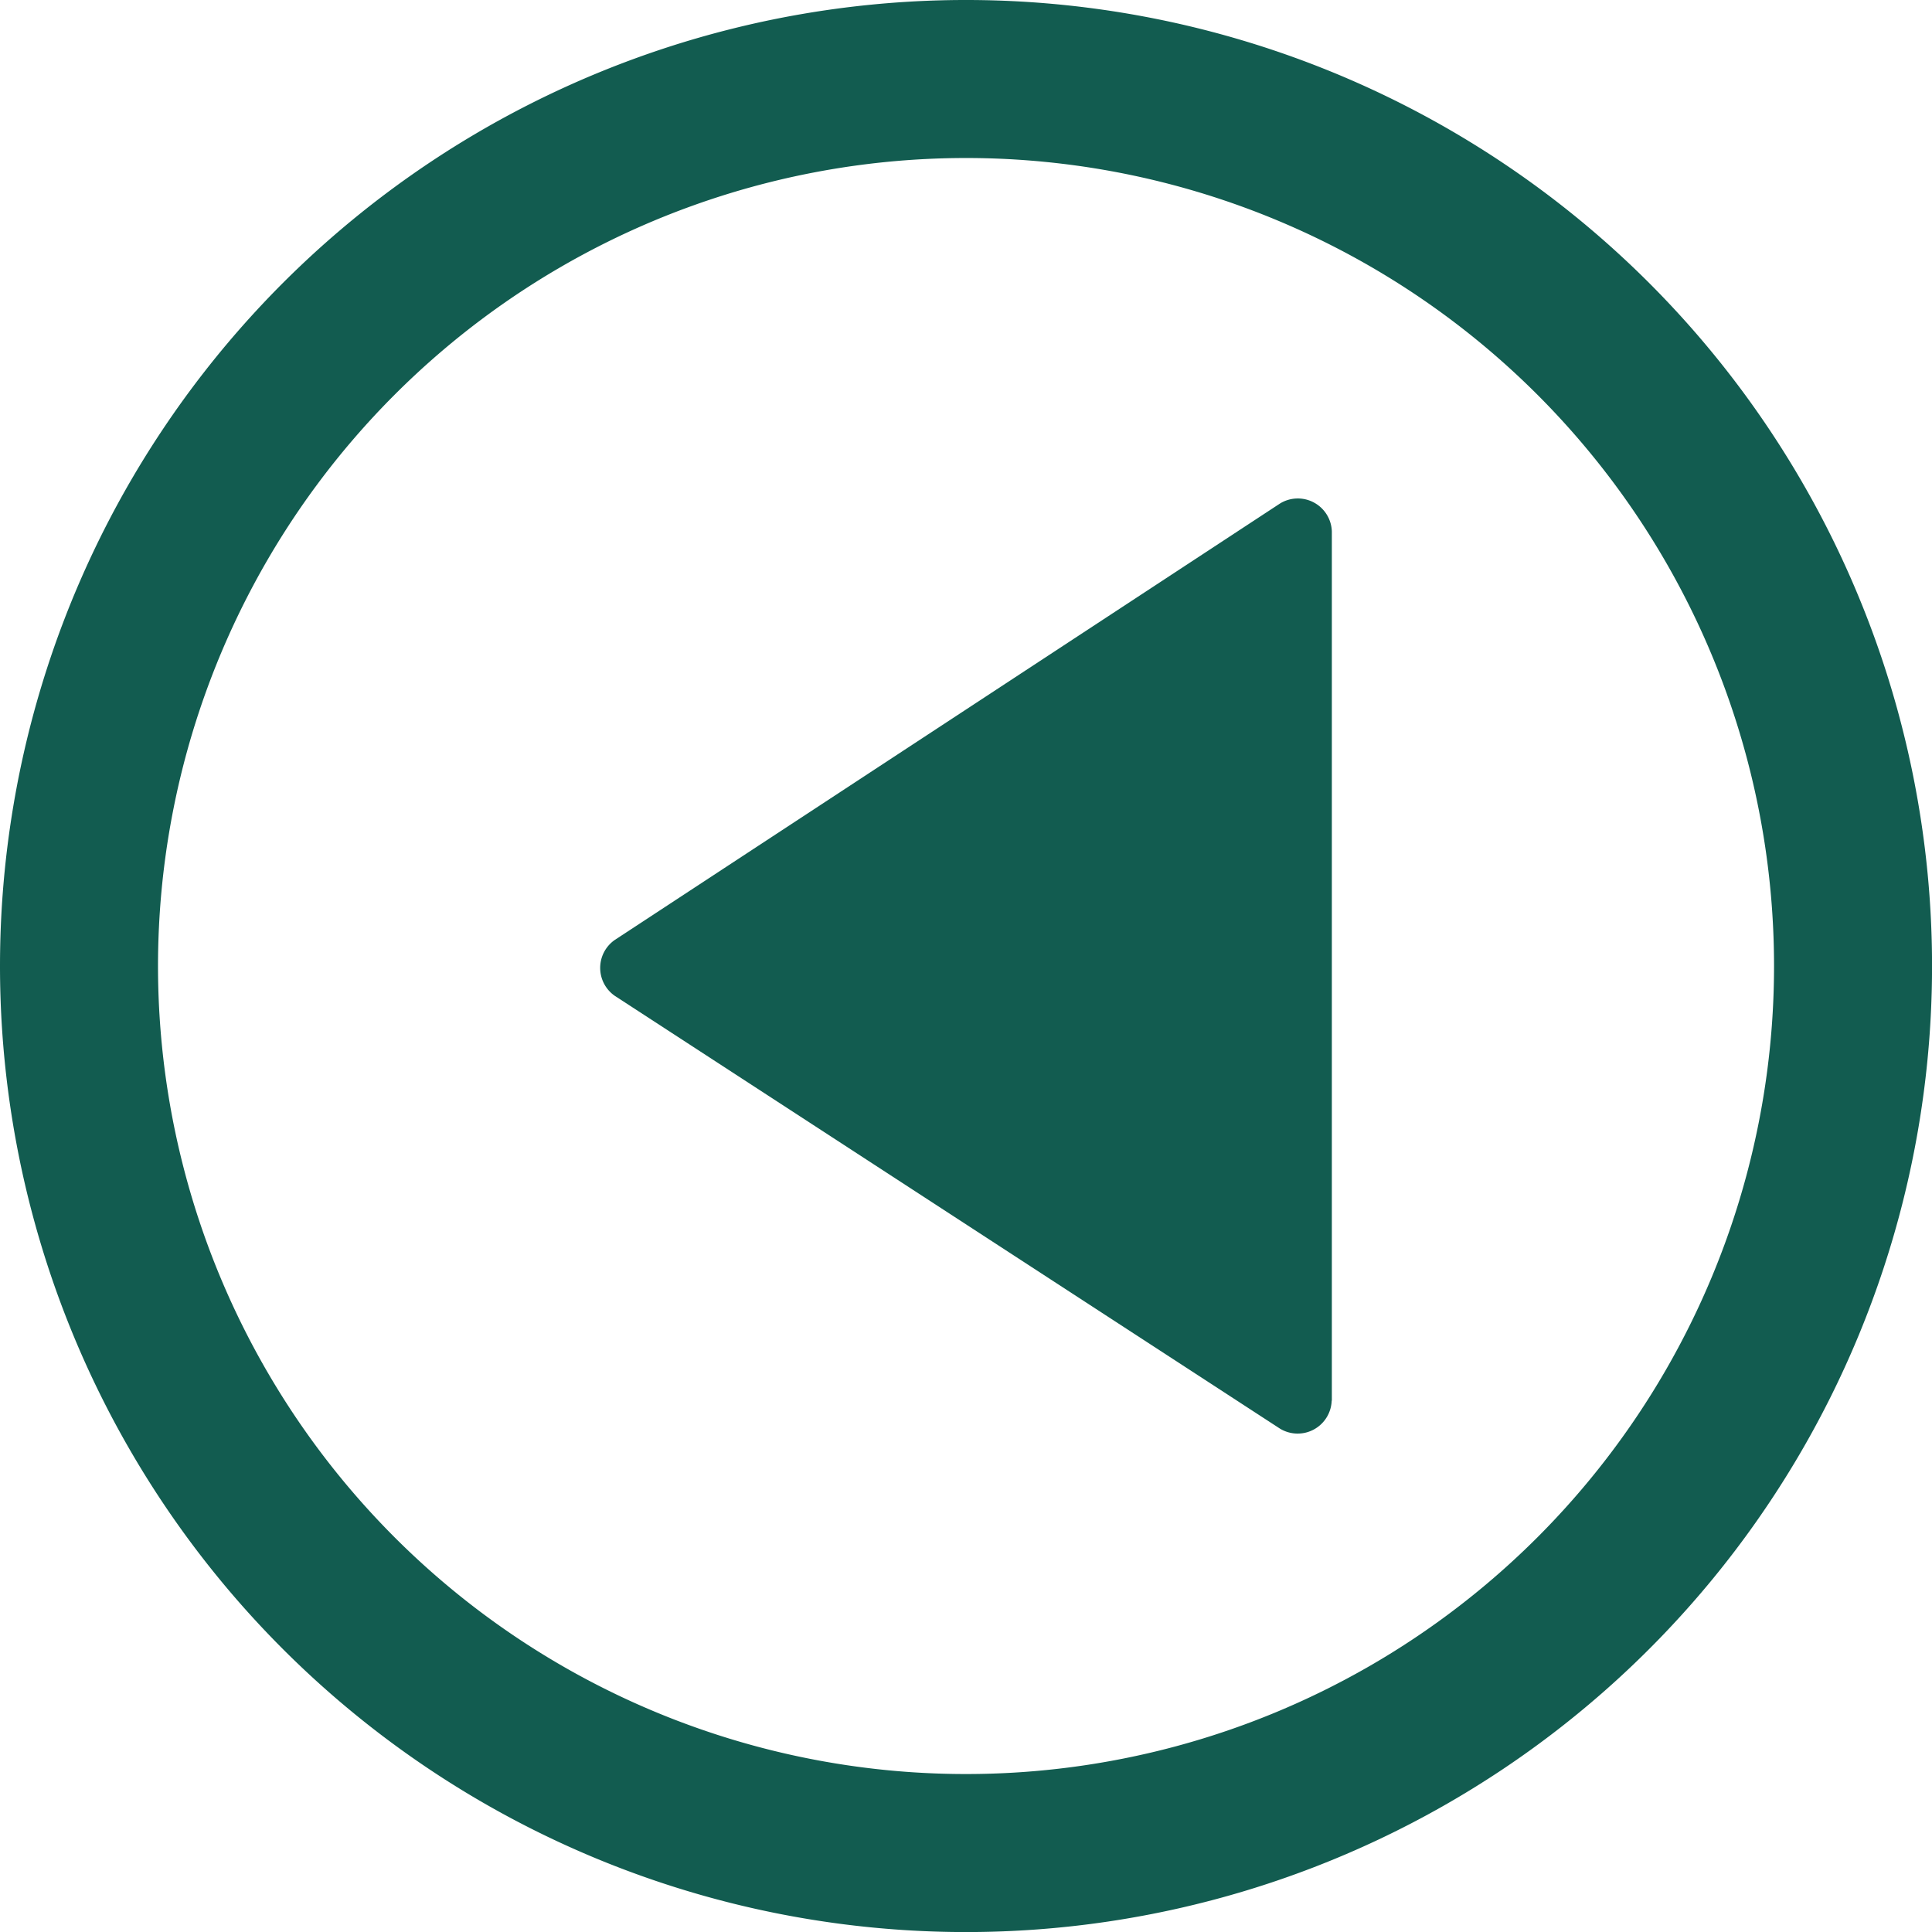<svg xmlns="http://www.w3.org/2000/svg" width="35.359" height="35.359" viewBox="0 0 35.359 35.359">
  <g id="Camada_1" data-name="Camada 1" transform="translate(0 0)">
    <path id="Caminho_190" data-name="Caminho 190" d="M0,17.68a17.68,17.68,0,1,1,17.68,17.68A17.68,17.68,0,0,1,0,17.68Zm32.468,0A14.788,14.788,0,1,0,17.68,32.468,14.788,14.788,0,0,0,32.468,17.68Z" transform="translate(0 0)" fill="#125c50"/>
    <path id="Caminho_191" data-name="Caminho 191" d="M30.546,21.35H14.636a.623.623,0,0,0-.511.947l7.989,12.177a.623.623,0,0,0,1.022,0L31.057,22.3a.623.623,0,0,0-.511-.947Z" transform="translate(45.725 -4.911) rotate(90)" fill="#125c50"/>
  </g>
</svg>
